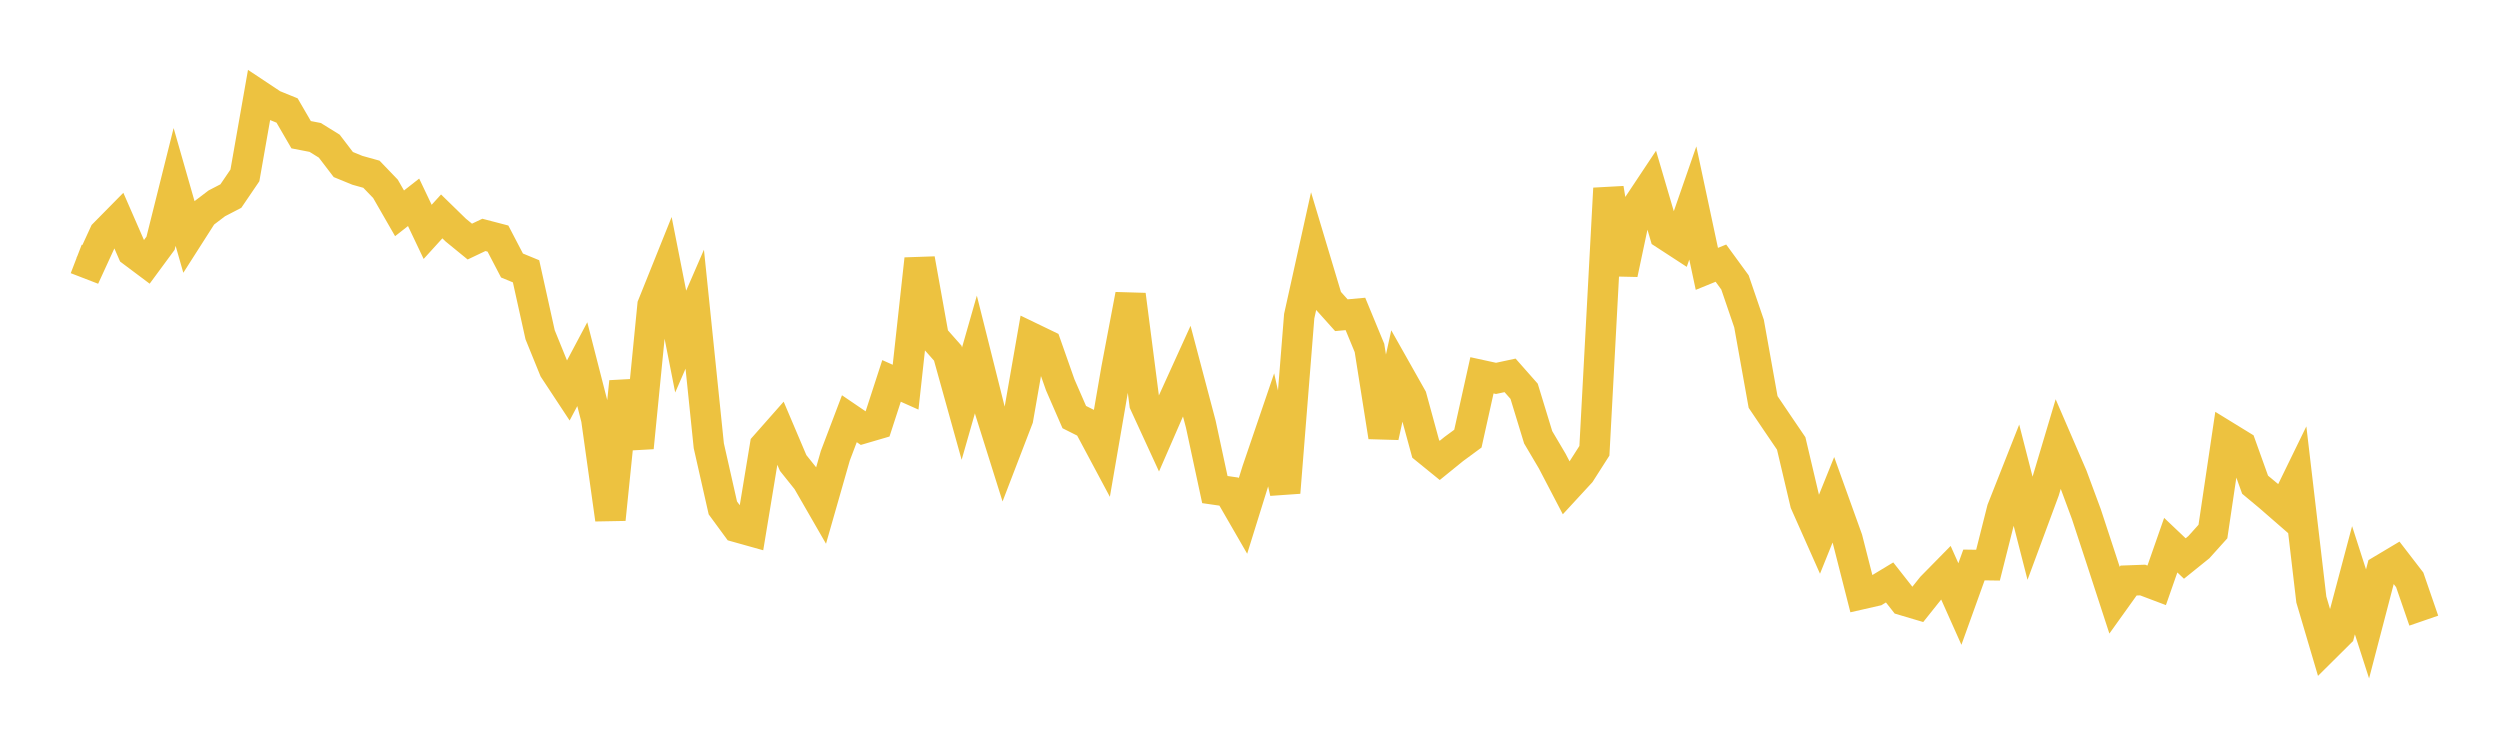<svg width="164" height="48" xmlns="http://www.w3.org/2000/svg" xmlns:xlink="http://www.w3.org/1999/xlink"><path fill="none" stroke="rgb(237,194,64)" stroke-width="2" d="M5,16.987L5.922,17.343L6.844,15.336L7.766,14.401L8.689,16.515L9.611,17.206L10.533,15.955L11.455,12.264L12.377,15.486L13.299,14.042L14.222,13.34L15.144,12.862L16.066,11.506L16.988,6.262L17.91,6.874L18.832,7.249L19.754,8.837L20.677,9.016L21.599,9.587L22.521,10.794L23.443,11.172L24.365,11.429L25.287,12.388L26.21,13.994L27.132,13.272L28.054,15.211L28.976,14.196L29.898,15.095L30.82,15.848L31.743,15.409L32.665,15.65L33.587,17.417L34.509,17.797L35.431,21.959L36.353,24.228L37.275,25.627L38.198,23.889L39.12,27.487L40.042,34.071L40.964,25.041L41.886,29.369L42.808,20.033L43.731,17.736L44.653,22.407L45.575,20.283L46.497,29.241L47.419,33.32L48.341,34.576L49.263,34.834L50.186,29.244L51.108,28.2L52.03,30.371L52.952,31.523L53.874,33.124L54.796,29.899L55.719,27.468L56.641,28.095L57.563,27.825L58.485,24.988L59.407,25.399L60.329,16.992L61.251,22.125L62.174,23.168L63.096,26.48L64.018,23.253L64.94,26.93L65.862,29.863L66.784,27.465L67.707,22.18L68.629,22.625L69.551,25.245L70.473,27.361L71.395,27.824L72.317,29.55L73.24,24.199L74.162,19.339L75.084,26.479L76.006,28.483L76.928,26.367L77.85,24.339L78.772,27.824L79.695,32.116L80.617,32.249L81.539,33.847L82.461,30.885L83.383,28.181L84.305,32.313L85.228,20.739L86.15,16.577L87.072,19.65L87.994,20.678L88.916,20.594L89.838,22.827L90.76,28.653L91.683,24.441L92.605,26.076L93.527,29.452L94.449,30.201L95.371,29.453L96.293,28.775L97.216,24.621L98.138,24.822L99.06,24.624L99.982,25.668L100.904,28.686L101.826,30.247L102.749,32.014L103.671,31.014L104.593,29.571L105.515,12.361L106.437,17.964L107.359,13.615L108.281,12.228L109.204,15.371L110.126,15.971L111.048,13.316L111.97,17.638L112.892,17.262L113.814,18.525L114.737,21.227L115.659,26.368L116.581,27.733L117.503,29.089L118.425,33L119.347,35.074L120.269,32.788L121.192,35.355L122.114,38.975L123.036,38.765L123.958,38.208L124.88,39.381L125.802,39.655L126.725,38.498L127.647,37.56L128.569,39.624L129.491,37.062L130.413,37.075L131.335,33.421L132.257,31.087L133.18,34.689L134.102,32.202L135.024,29.111L135.946,31.245L136.868,33.734L137.79,36.54L138.713,39.372L139.635,38.084L140.557,38.05L141.479,38.398L142.401,35.763L143.323,36.638L144.246,35.894L145.168,34.869L146.09,28.66L147.012,29.226L147.934,31.796L148.856,32.564L149.778,33.366L150.701,31.474L151.623,39.328L152.545,42.448L153.467,41.533L154.389,38.064L155.311,40.928L156.234,37.393L157.156,36.843L158.078,38.04L159,40.714"></path></svg>